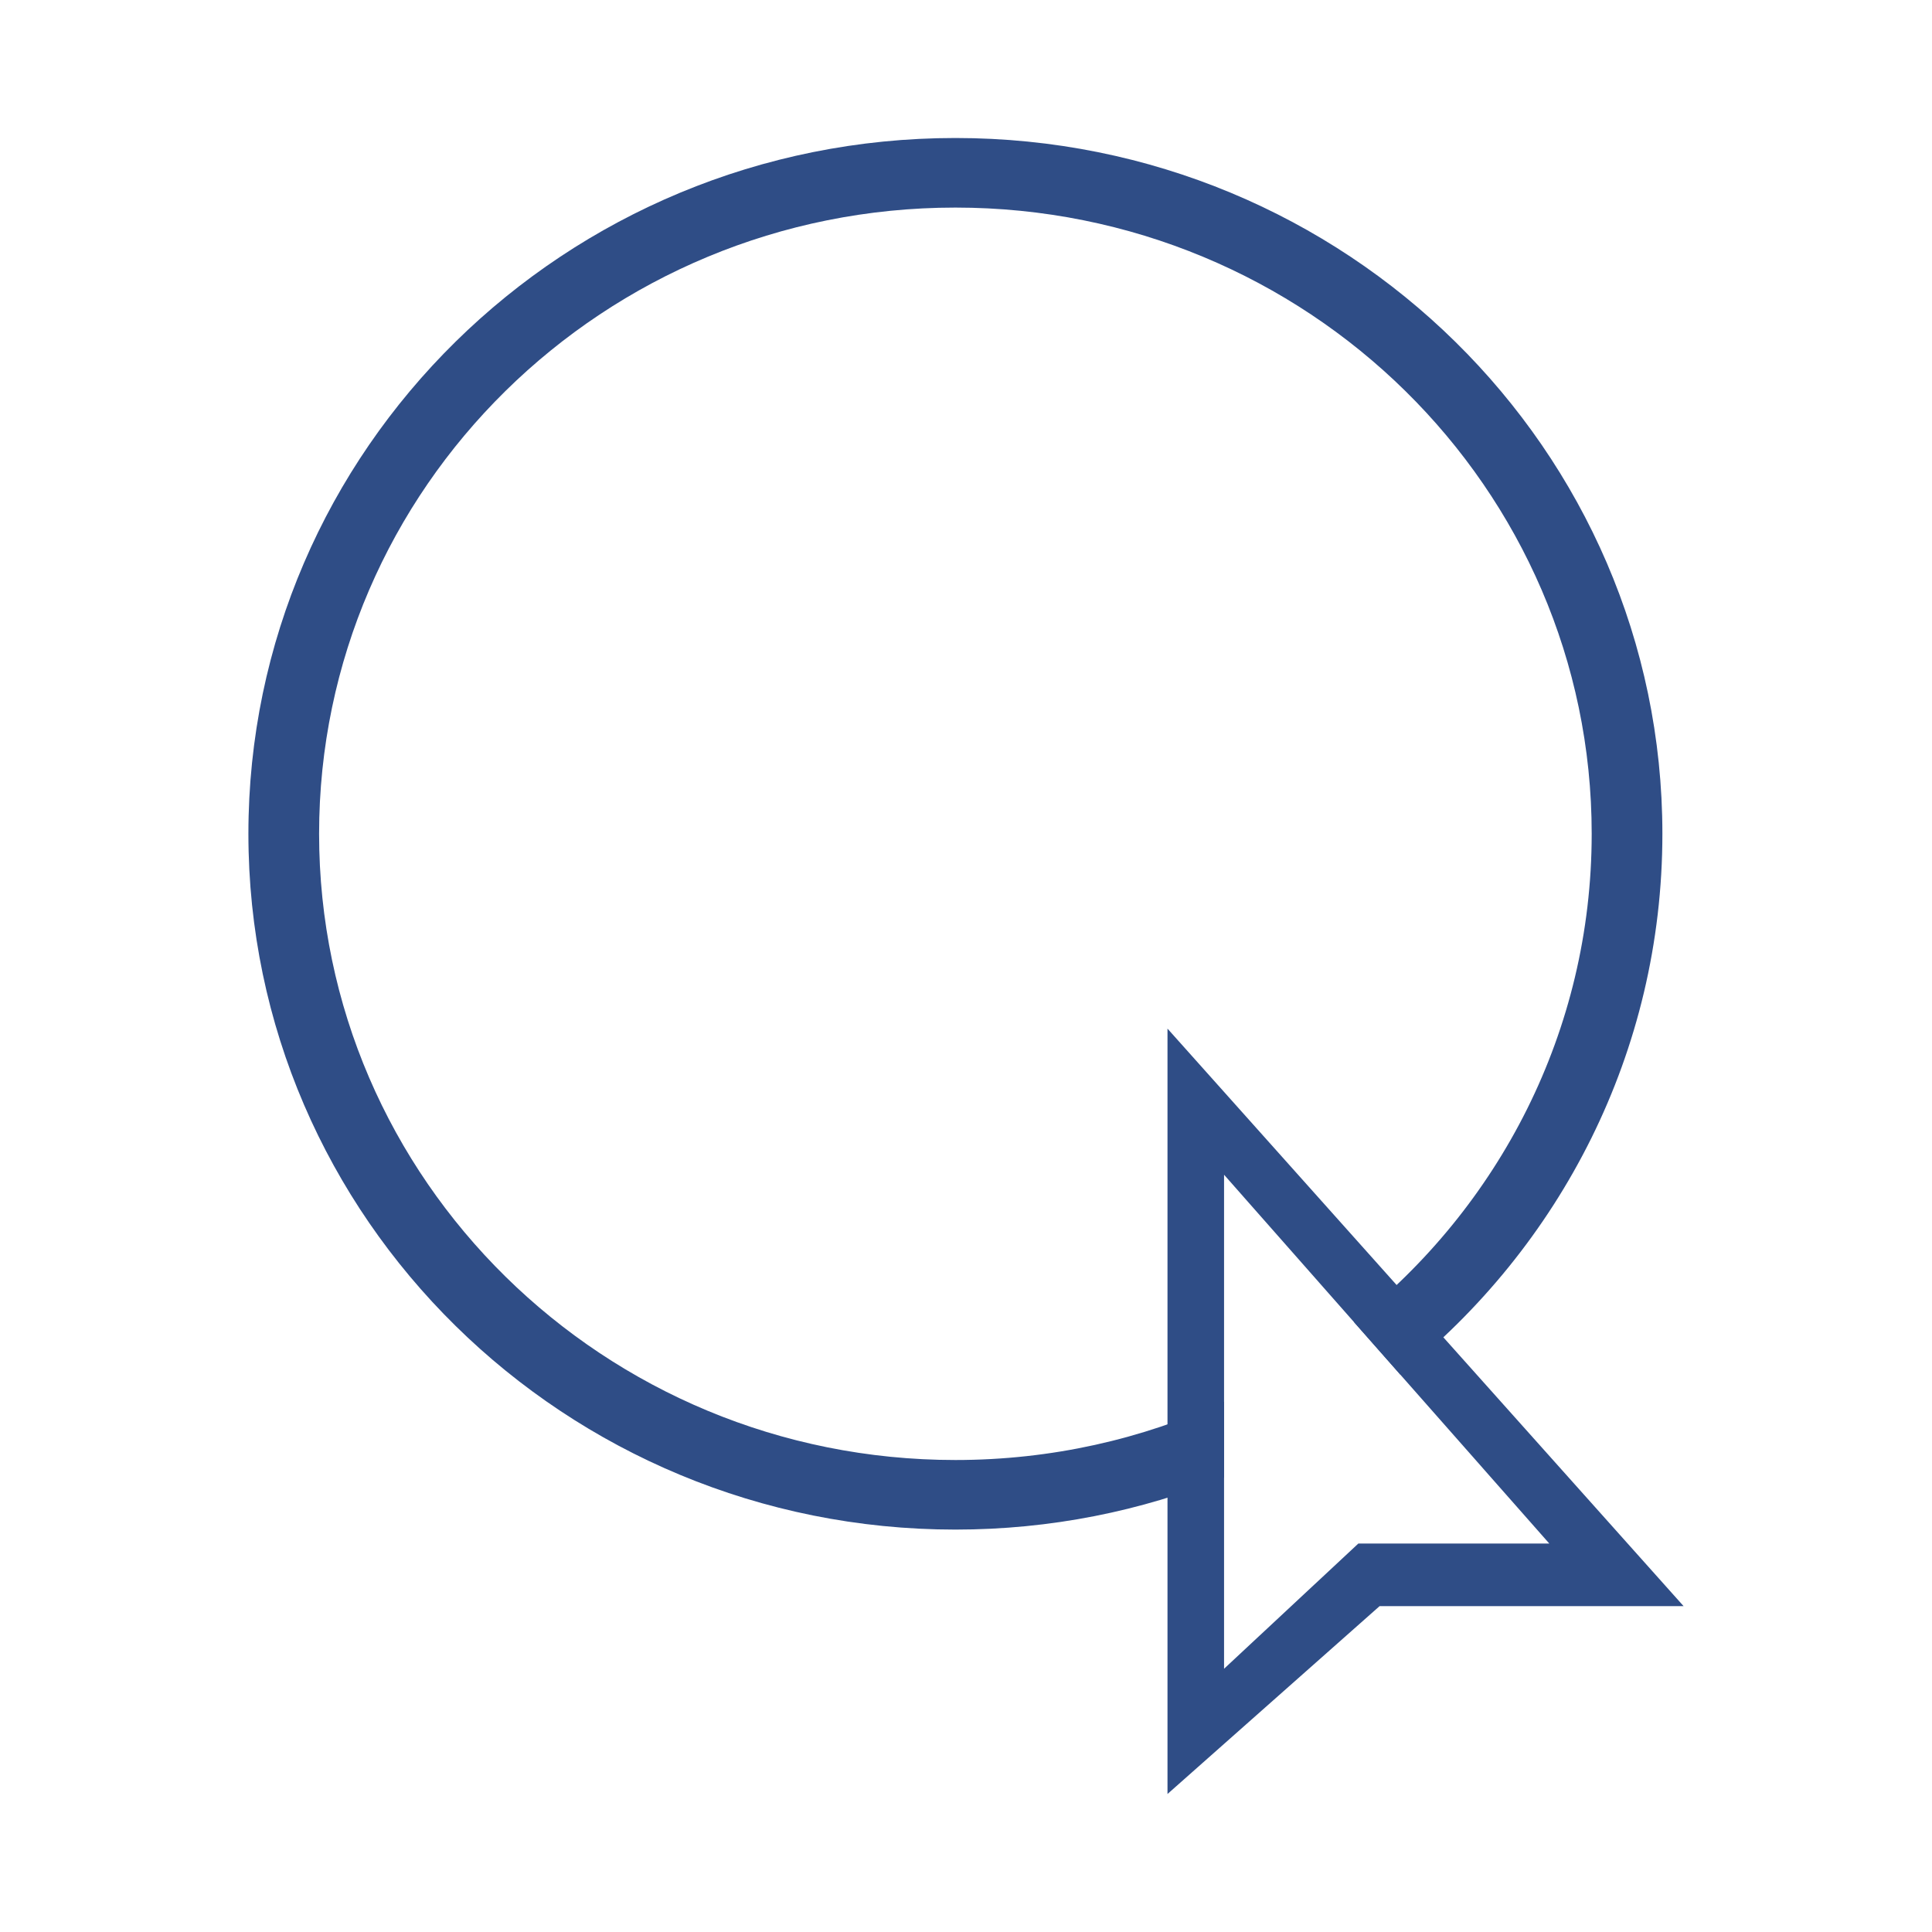 <?xml version="1.0" encoding="UTF-8"?> <svg xmlns="http://www.w3.org/2000/svg" width="140" height="140" viewBox="0 0 140 140" fill="none"><path fill-rule="evenodd" clip-rule="evenodd" d="M84.601 130V74.538L122 116.387H99.97L84.601 130ZM88.7 85.126V101.567V107.072V120.924L98.433 111.849H112.266L101.471 99.608L98.11 95.797L88.7 85.126Z" fill="#2F4D86"></path><path fill-rule="evenodd" clip-rule="evenodd" d="M88.7 101.567C82.785 104.282 76.188 105.798 69.231 105.798C43.767 105.798 23.123 85.482 23.123 60.42C23.123 35.358 43.767 15.042 69.231 15.042C94.697 15.042 115.34 35.358 115.34 60.42C115.34 74.723 108.616 87.48 98.11 95.797L101.471 99.608C113.057 90.364 120.463 76.243 120.463 60.42C120.463 32.574 97.526 10 69.231 10C40.937 10 18 32.574 18 60.42C18 88.266 40.937 110.84 69.231 110.84C76.123 110.84 82.697 109.501 88.7 107.072V101.567Z" fill="#2F4D86"></path></svg> 